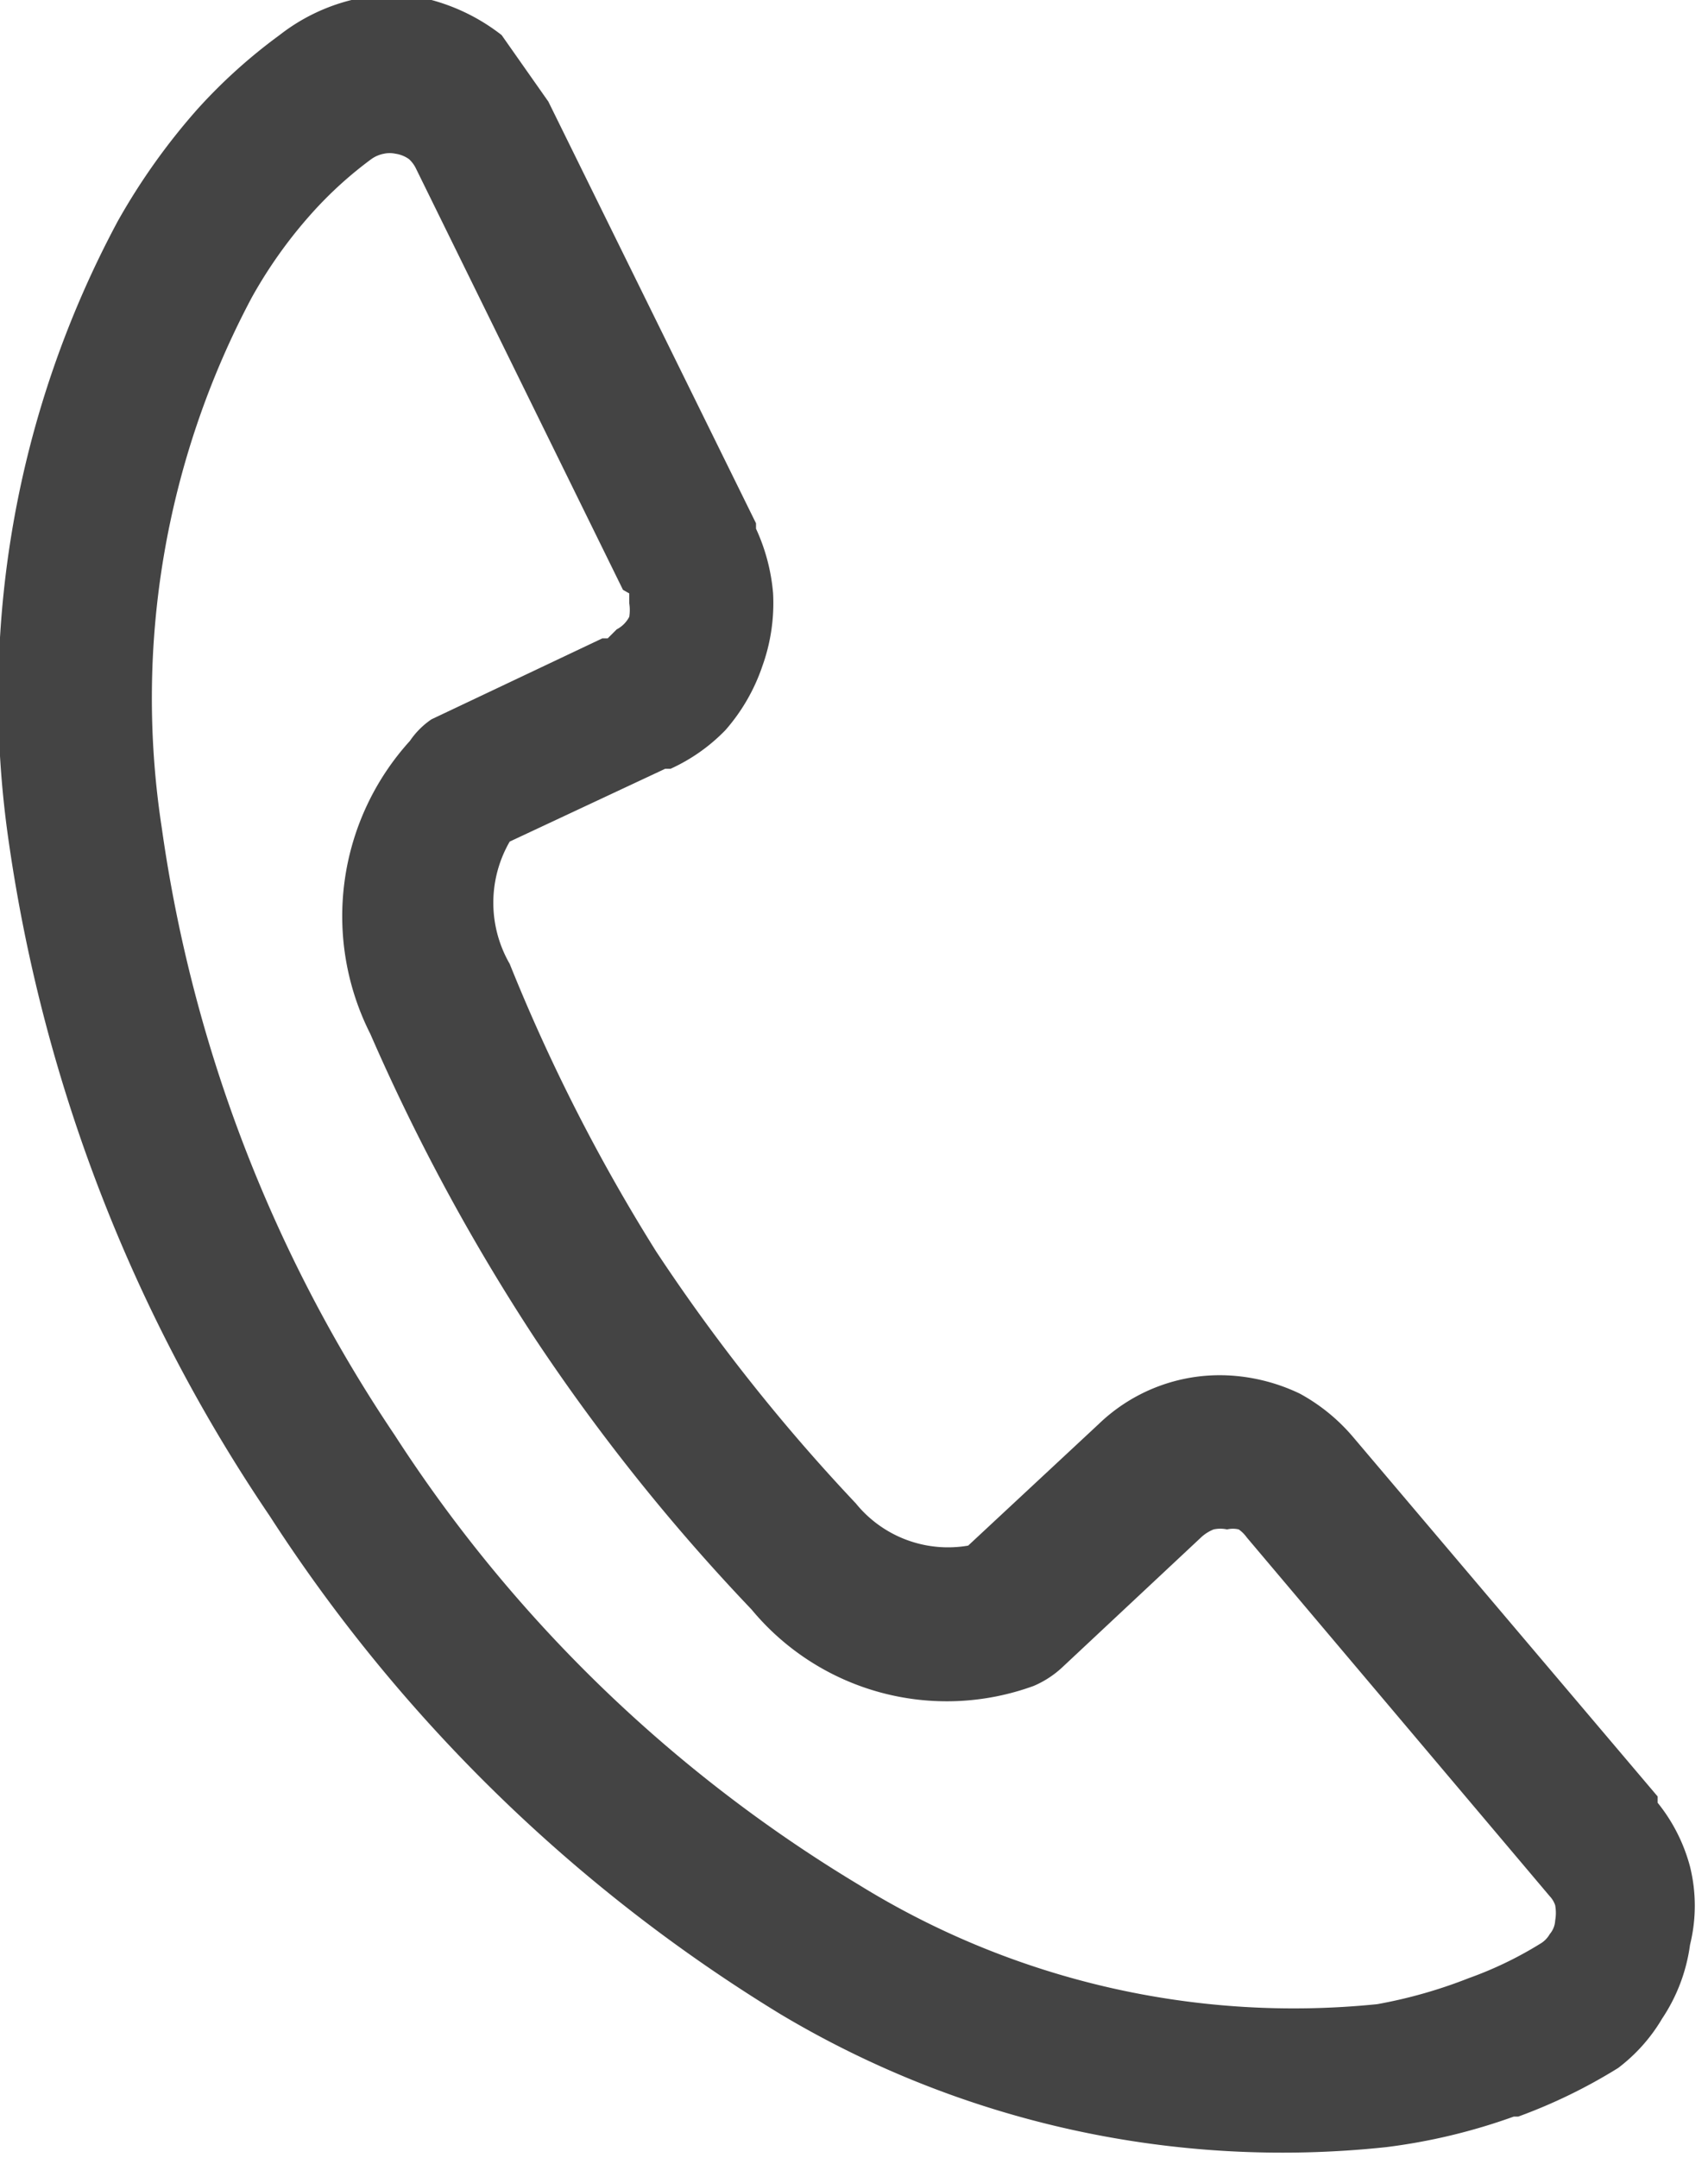 <svg xmlns="http://www.w3.org/2000/svg" viewBox="0 0 19 24"><defs><style>.a{fill:#444;fill-rule:evenodd;}</style></defs><title>icon_tel</title><path class="a" d="M6.93,6.56,4.63,1.88a.35.35,0,0,0-.08-.11l0,0a.34.34,0,0,0-.15-.06.3.3,0,0,0-.13,0h0a.35.35,0,0,0-.14.06,4.37,4.37,0,0,0-.66.6,5.17,5.17,0,0,0-.67.94,9.49,9.49,0,0,0-1,5.9,16.09,16.09,0,0,0,2.59,6.75,15.89,15.89,0,0,0,5.16,5,9.2,9.2,0,0,0,5.77,1.33A5.36,5.36,0,0,0,16.34,22l0,0a4.17,4.17,0,0,0,.79-.38.29.29,0,0,0,.11-.11.25.25,0,0,0,.06-.15.48.48,0,0,0,0-.17.27.27,0,0,0-.06-.1l0,0L13.87,17.1a.38.38,0,0,0-.09-.09h0a.28.28,0,0,0-.13,0h0a.35.35,0,0,0-.15,0,.46.46,0,0,0-.13.08l-1.56,1.46a1.1,1.1,0,0,1-.31.2,2.82,2.82,0,0,1-3.14-.85,22.08,22.08,0,0,1-2.4-3,22.67,22.67,0,0,1-1.84-3.4,2.9,2.9,0,0,1,.44-3.26A.9.9,0,0,1,4.8,8L6.7,7.1l.06,0L6.86,7l0,0A.33.33,0,0,0,7,6.86a.49.49,0,0,0,0-.15L7,6.6ZM6.1,1.13,8.41,5.82l0,.06a2.14,2.14,0,0,1,.19.72,2.07,2.07,0,0,1-.12.81,2.1,2.1,0,0,1-.41.71l0,0a2,2,0,0,1-.61.43l-.06,0-1.73.81a1.36,1.36,0,0,0,0,1.36A20.16,20.16,0,0,0,7.3,13.92a20.69,20.69,0,0,0,2.22,2.8,1.32,1.32,0,0,0,1.25.47l1.45-1.35a1.94,1.94,0,0,1,1.49-.54h0a2.08,2.08,0,0,1,.75.2l0,0a2.08,2.08,0,0,1,.59.48l3.39,4,0,.07a1.91,1.91,0,0,1,.36.71,1.81,1.81,0,0,1,0,.87,1.94,1.94,0,0,1-.31.82A1.9,1.9,0,0,1,18,23a6,6,0,0,1-1.11.54h-.05a6.58,6.58,0,0,1-1.42.34A10.89,10.89,0,0,1,8.68,22.4,17.79,17.79,0,0,1,3,16.86,17.88,17.88,0,0,1,.1,9.38,11.19,11.19,0,0,1,1.31,2.46,7.19,7.19,0,0,1,2.2,1.21,6,6,0,0,1,3.11.39,2.13,2.13,0,0,1,3.91,0H4a2,2,0,0,1,.8,0,2.2,2.2,0,0,1,.78.39l0,0Z"/></svg>